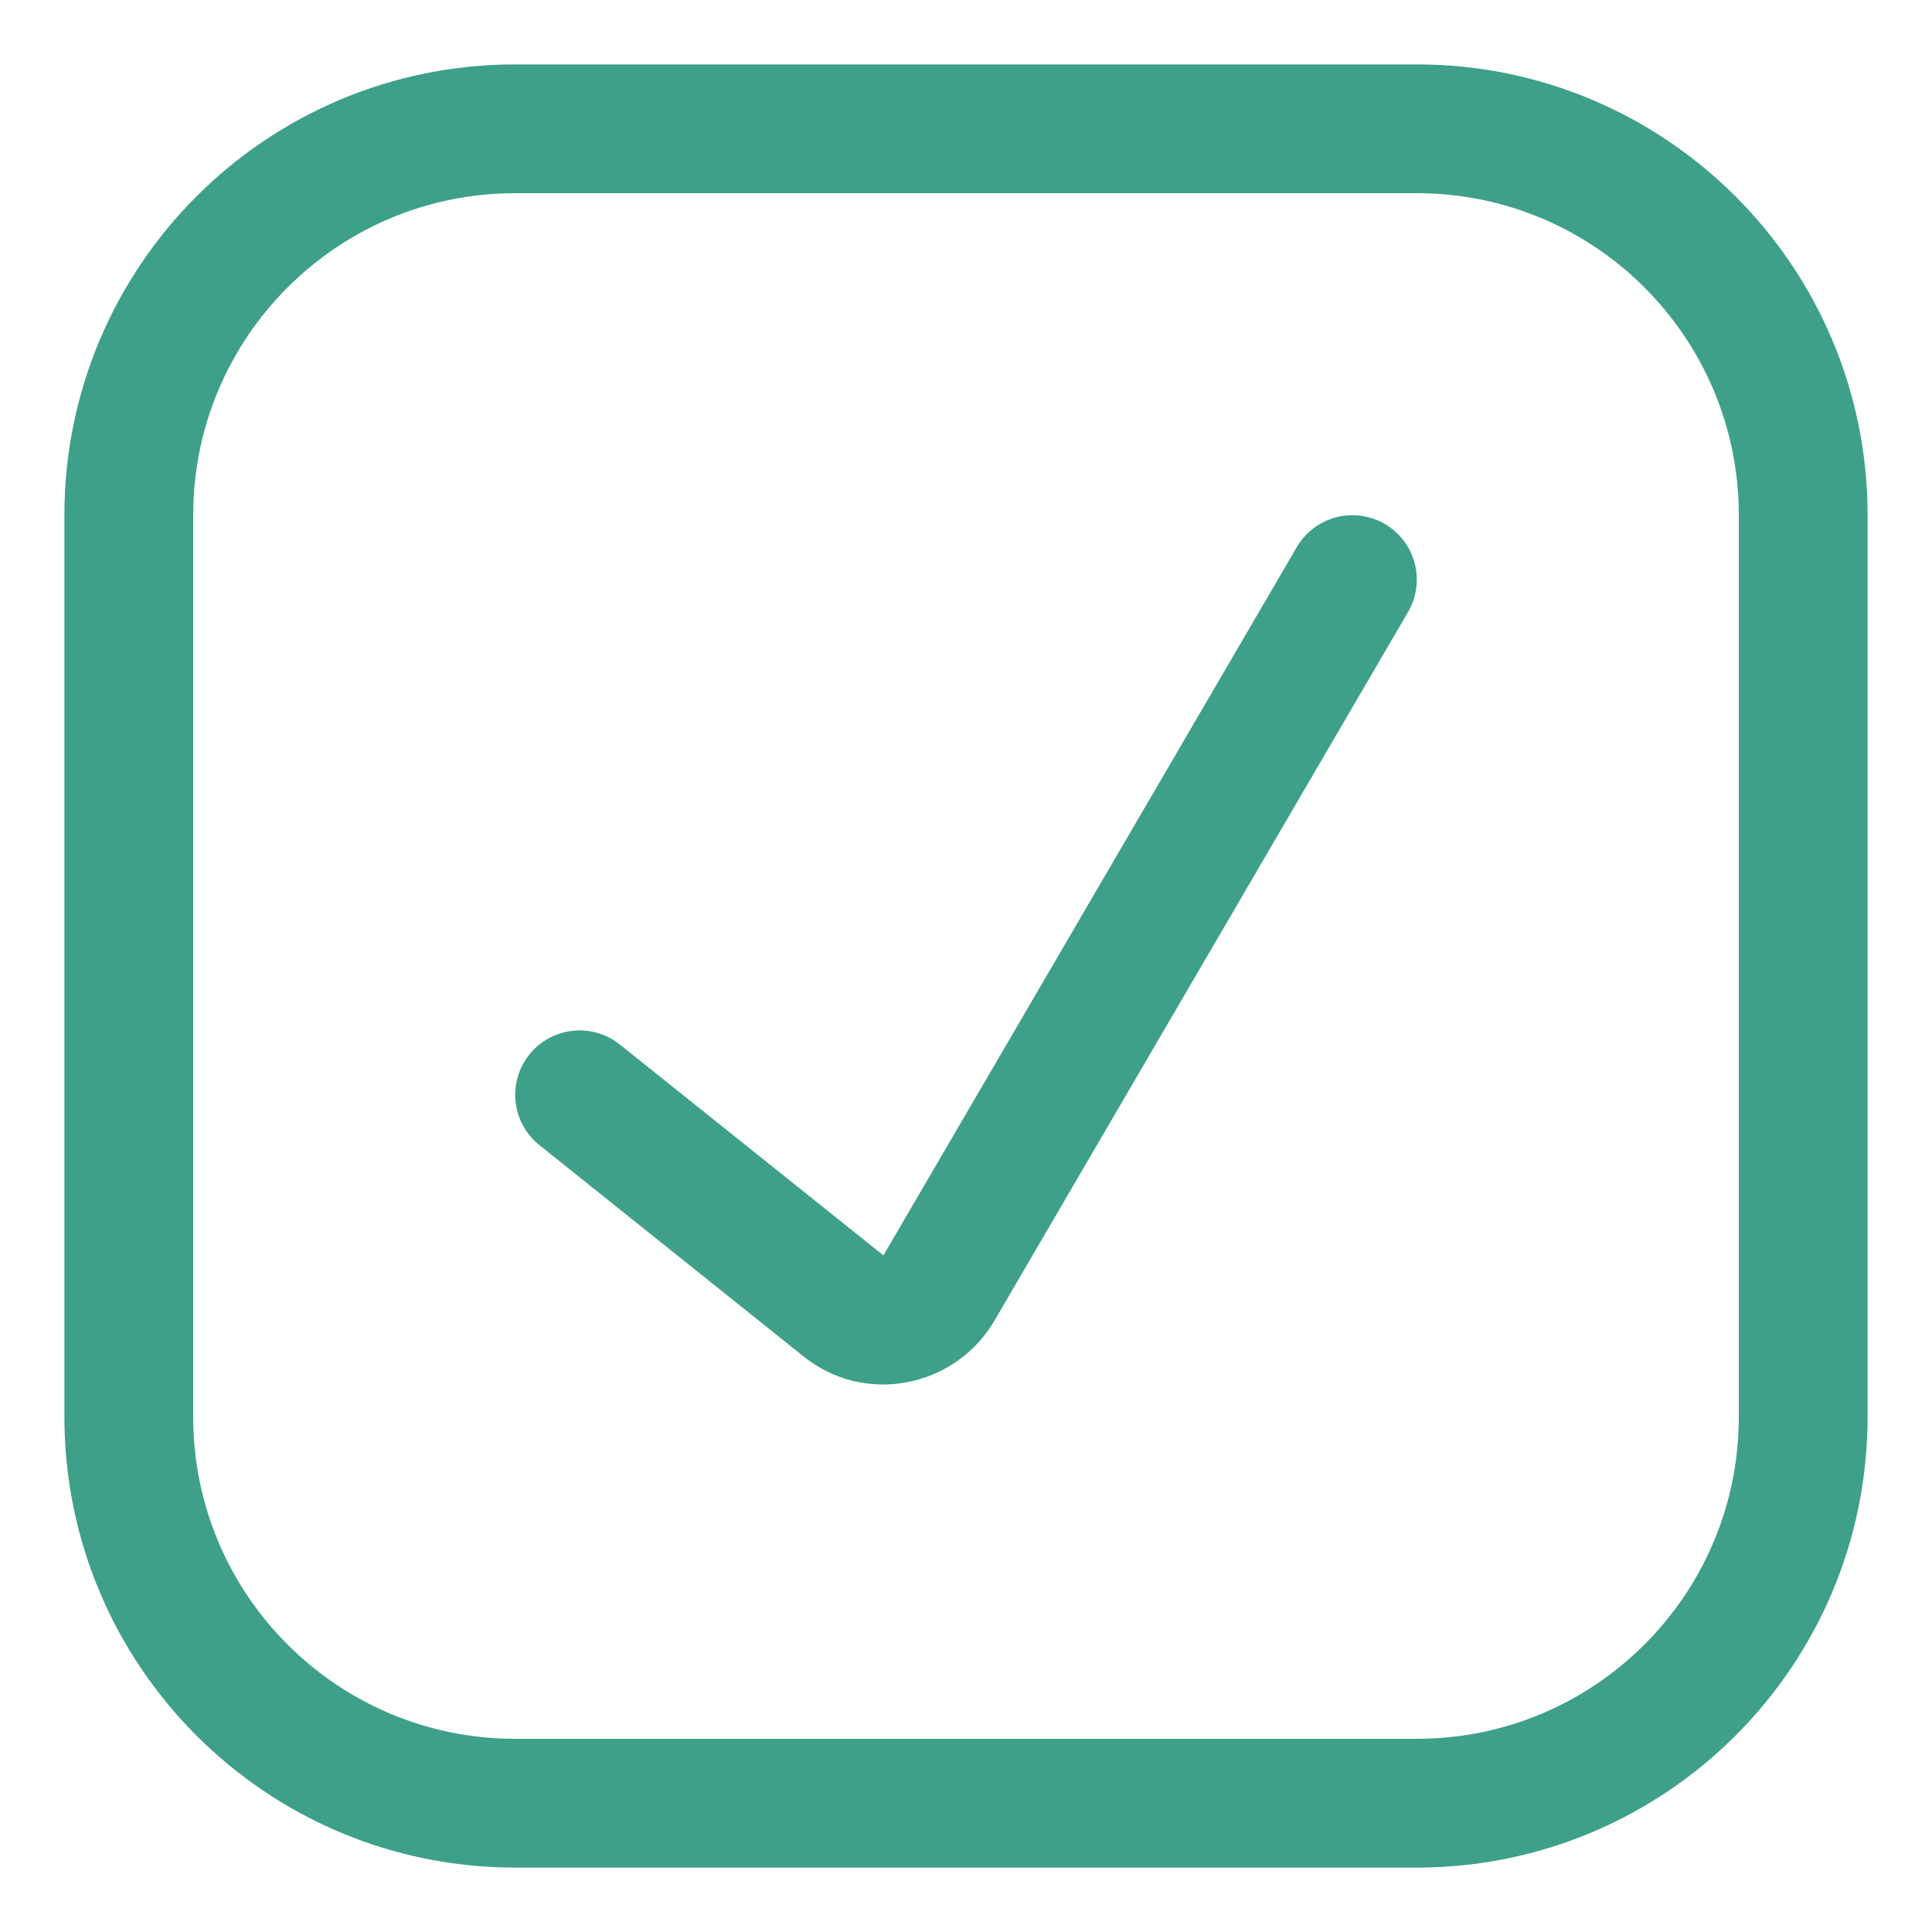 <?xml version="1.0" encoding="UTF-8"?> <svg xmlns="http://www.w3.org/2000/svg" width="15" height="15" viewBox="0 0 15 15" fill="none"><path d="M11 1H4C2.343 1 1 2.343 1 4V11C1 12.657 2.343 14 4 14H11C12.657 14 14 12.657 14 11V4C14 2.343 12.657 1 11 1Z" stroke="#3EA088" stroke-linecap="round" stroke-linejoin="round"></path><path d="M4.5 8.5L6.55 10.14C6.605 10.185 6.67 10.218 6.739 10.235C6.808 10.252 6.88 10.254 6.95 10.24C7.021 10.227 7.087 10.198 7.146 10.157C7.205 10.116 7.254 10.062 7.29 10L10.5 4.5" stroke="#3EA088" stroke-linecap="round" stroke-linejoin="round"></path></svg> 